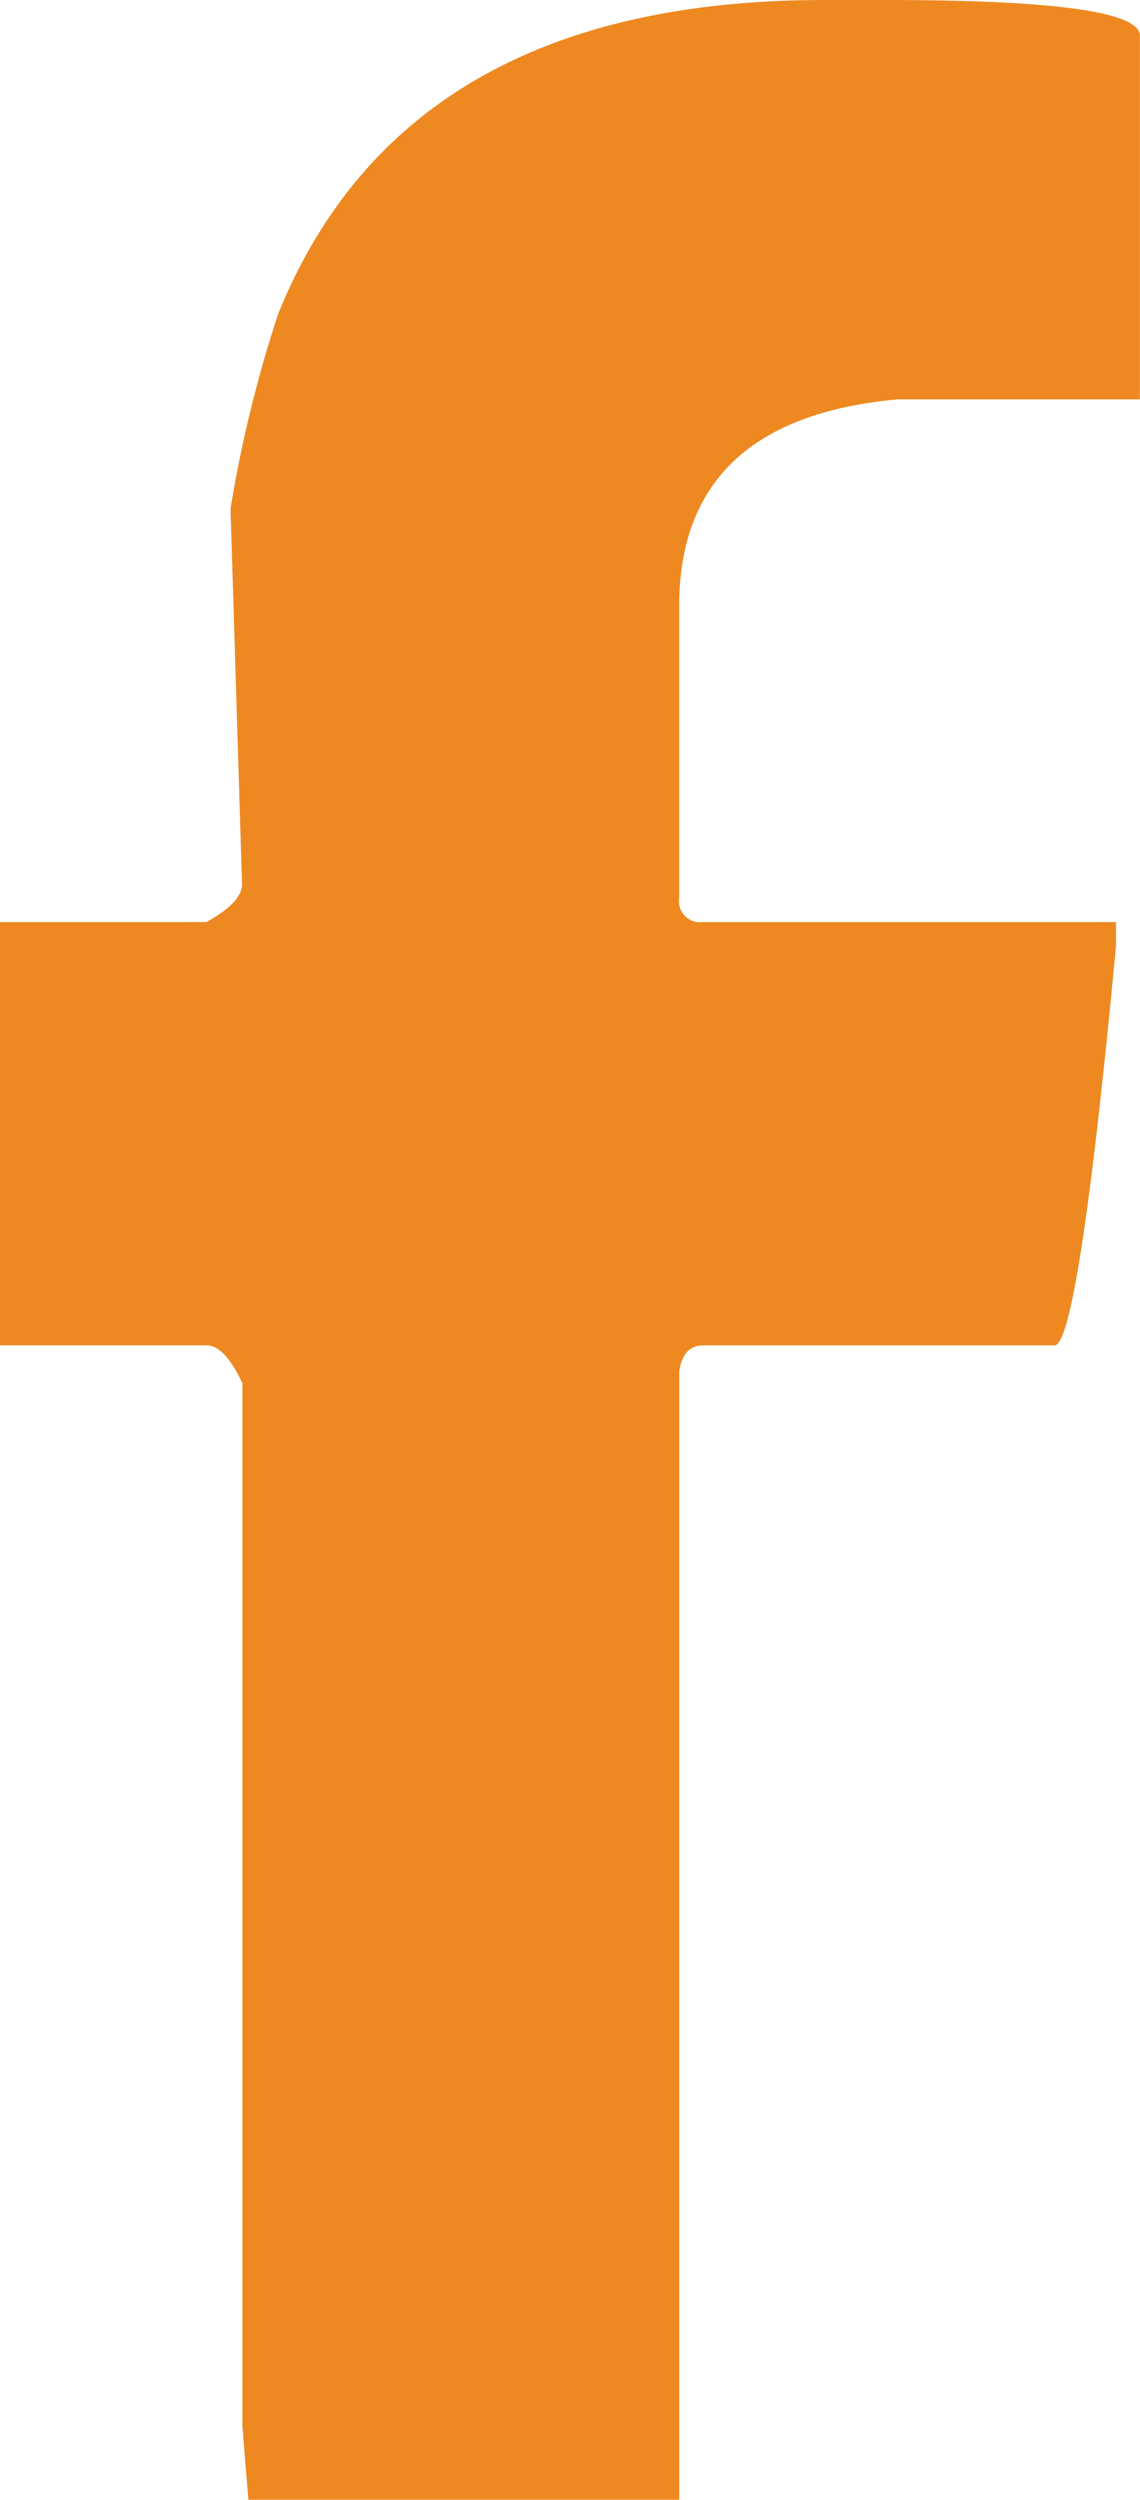 <svg xmlns="http://www.w3.org/2000/svg" width="12.265" height="26.878" viewBox="0 0 12.265 26.878">
  <path id="Caminho_3" data-name="Caminho 3" d="M91.995,3.376Q93.361,0,97.87,0h.662q2.735,0,2.735.384v3.91H98.66q-2.348.214-2.35,2.223V9.657a.226.226,0,0,0,.255.257h4.445v.257q-.406,4.294-.662,4.295H96.566c-.142,0-.227.093-.255.278V26.879H91.675l-.064-.791V14.872c-.128-.272-.257-.407-.384-.407H89V9.914h2.223c.257-.142.384-.277.384-.407L91.483,5.47a13.843,13.843,0,0,1,.512-2.094" transform="translate(-89.003)" fill="#ee8922"/>
</svg>
